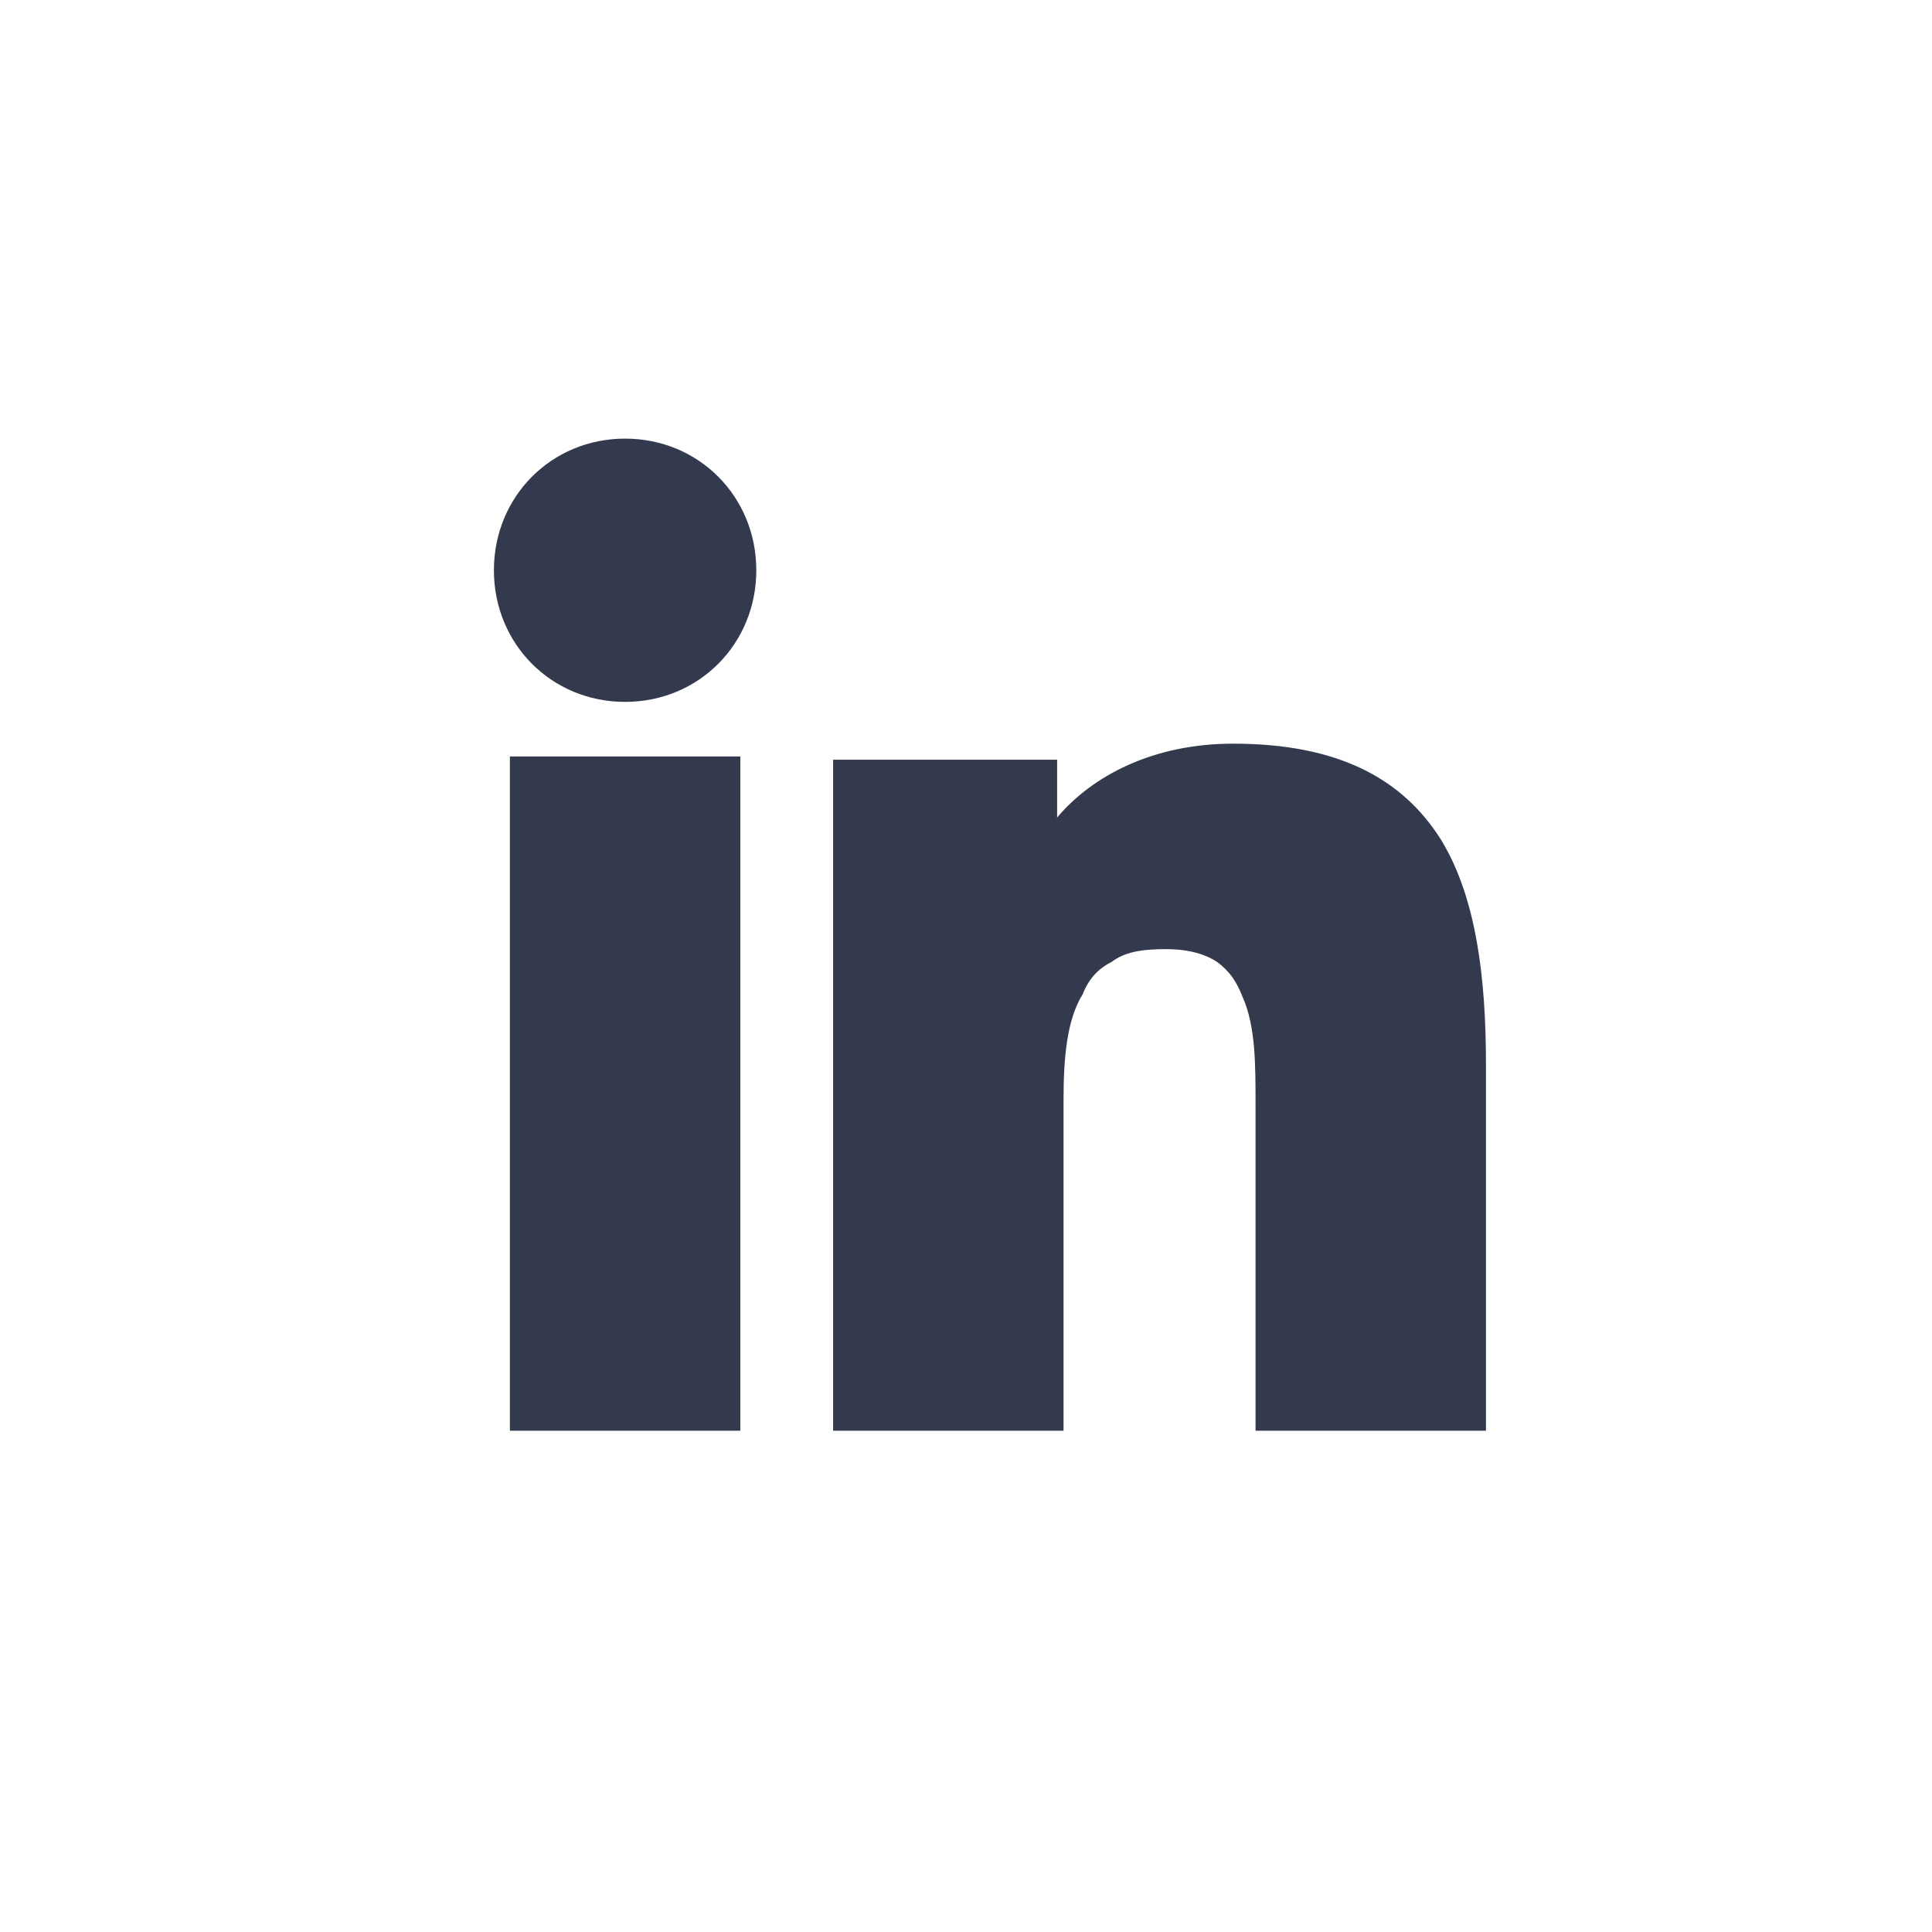 <?xml version="1.0" encoding="UTF-8"?> <svg xmlns="http://www.w3.org/2000/svg" width="37" height="37" viewBox="0 0 37 37" fill="none"> <g clip-path="url(#clip0)"> <path fill-rule="evenodd" clip-rule="evenodd" d="M14.484 10.921C14.484 12.335 13.381 13.442 11.971 13.442C10.562 13.442 9.459 12.335 9.459 10.921C9.459 9.507 10.562 8.4 11.971 8.4C13.381 8.4 14.484 9.507 14.484 10.921Z" fill="#333A4D"></path> <path d="M14.178 14.487H9.765V27.4H14.178V14.487Z" fill="#333A4D"></path> <path fill-rule="evenodd" clip-rule="evenodd" d="M28.458 20.39V27.462H24.045V21.128C24.045 20.39 24.045 19.652 23.8 19.099C23.678 18.792 23.555 18.607 23.31 18.423C23.126 18.3 22.82 18.177 22.329 18.177C21.839 18.177 21.532 18.238 21.287 18.423C21.042 18.546 20.858 18.73 20.736 19.038C20.429 19.529 20.368 20.267 20.368 21.067V27.462H15.955V14.549H20.245V15.656C20.92 14.856 22.084 14.242 23.616 14.242C25.639 14.242 26.865 14.918 27.6 16.086C28.274 17.193 28.458 18.73 28.458 20.39Z" fill="#333A4D"></path> </g> <defs> <clipPath id="clip0"> <rect width="19" height="19" fill="white" transform="translate(9.459 8.4)"></rect> </clipPath> </defs> </svg> 